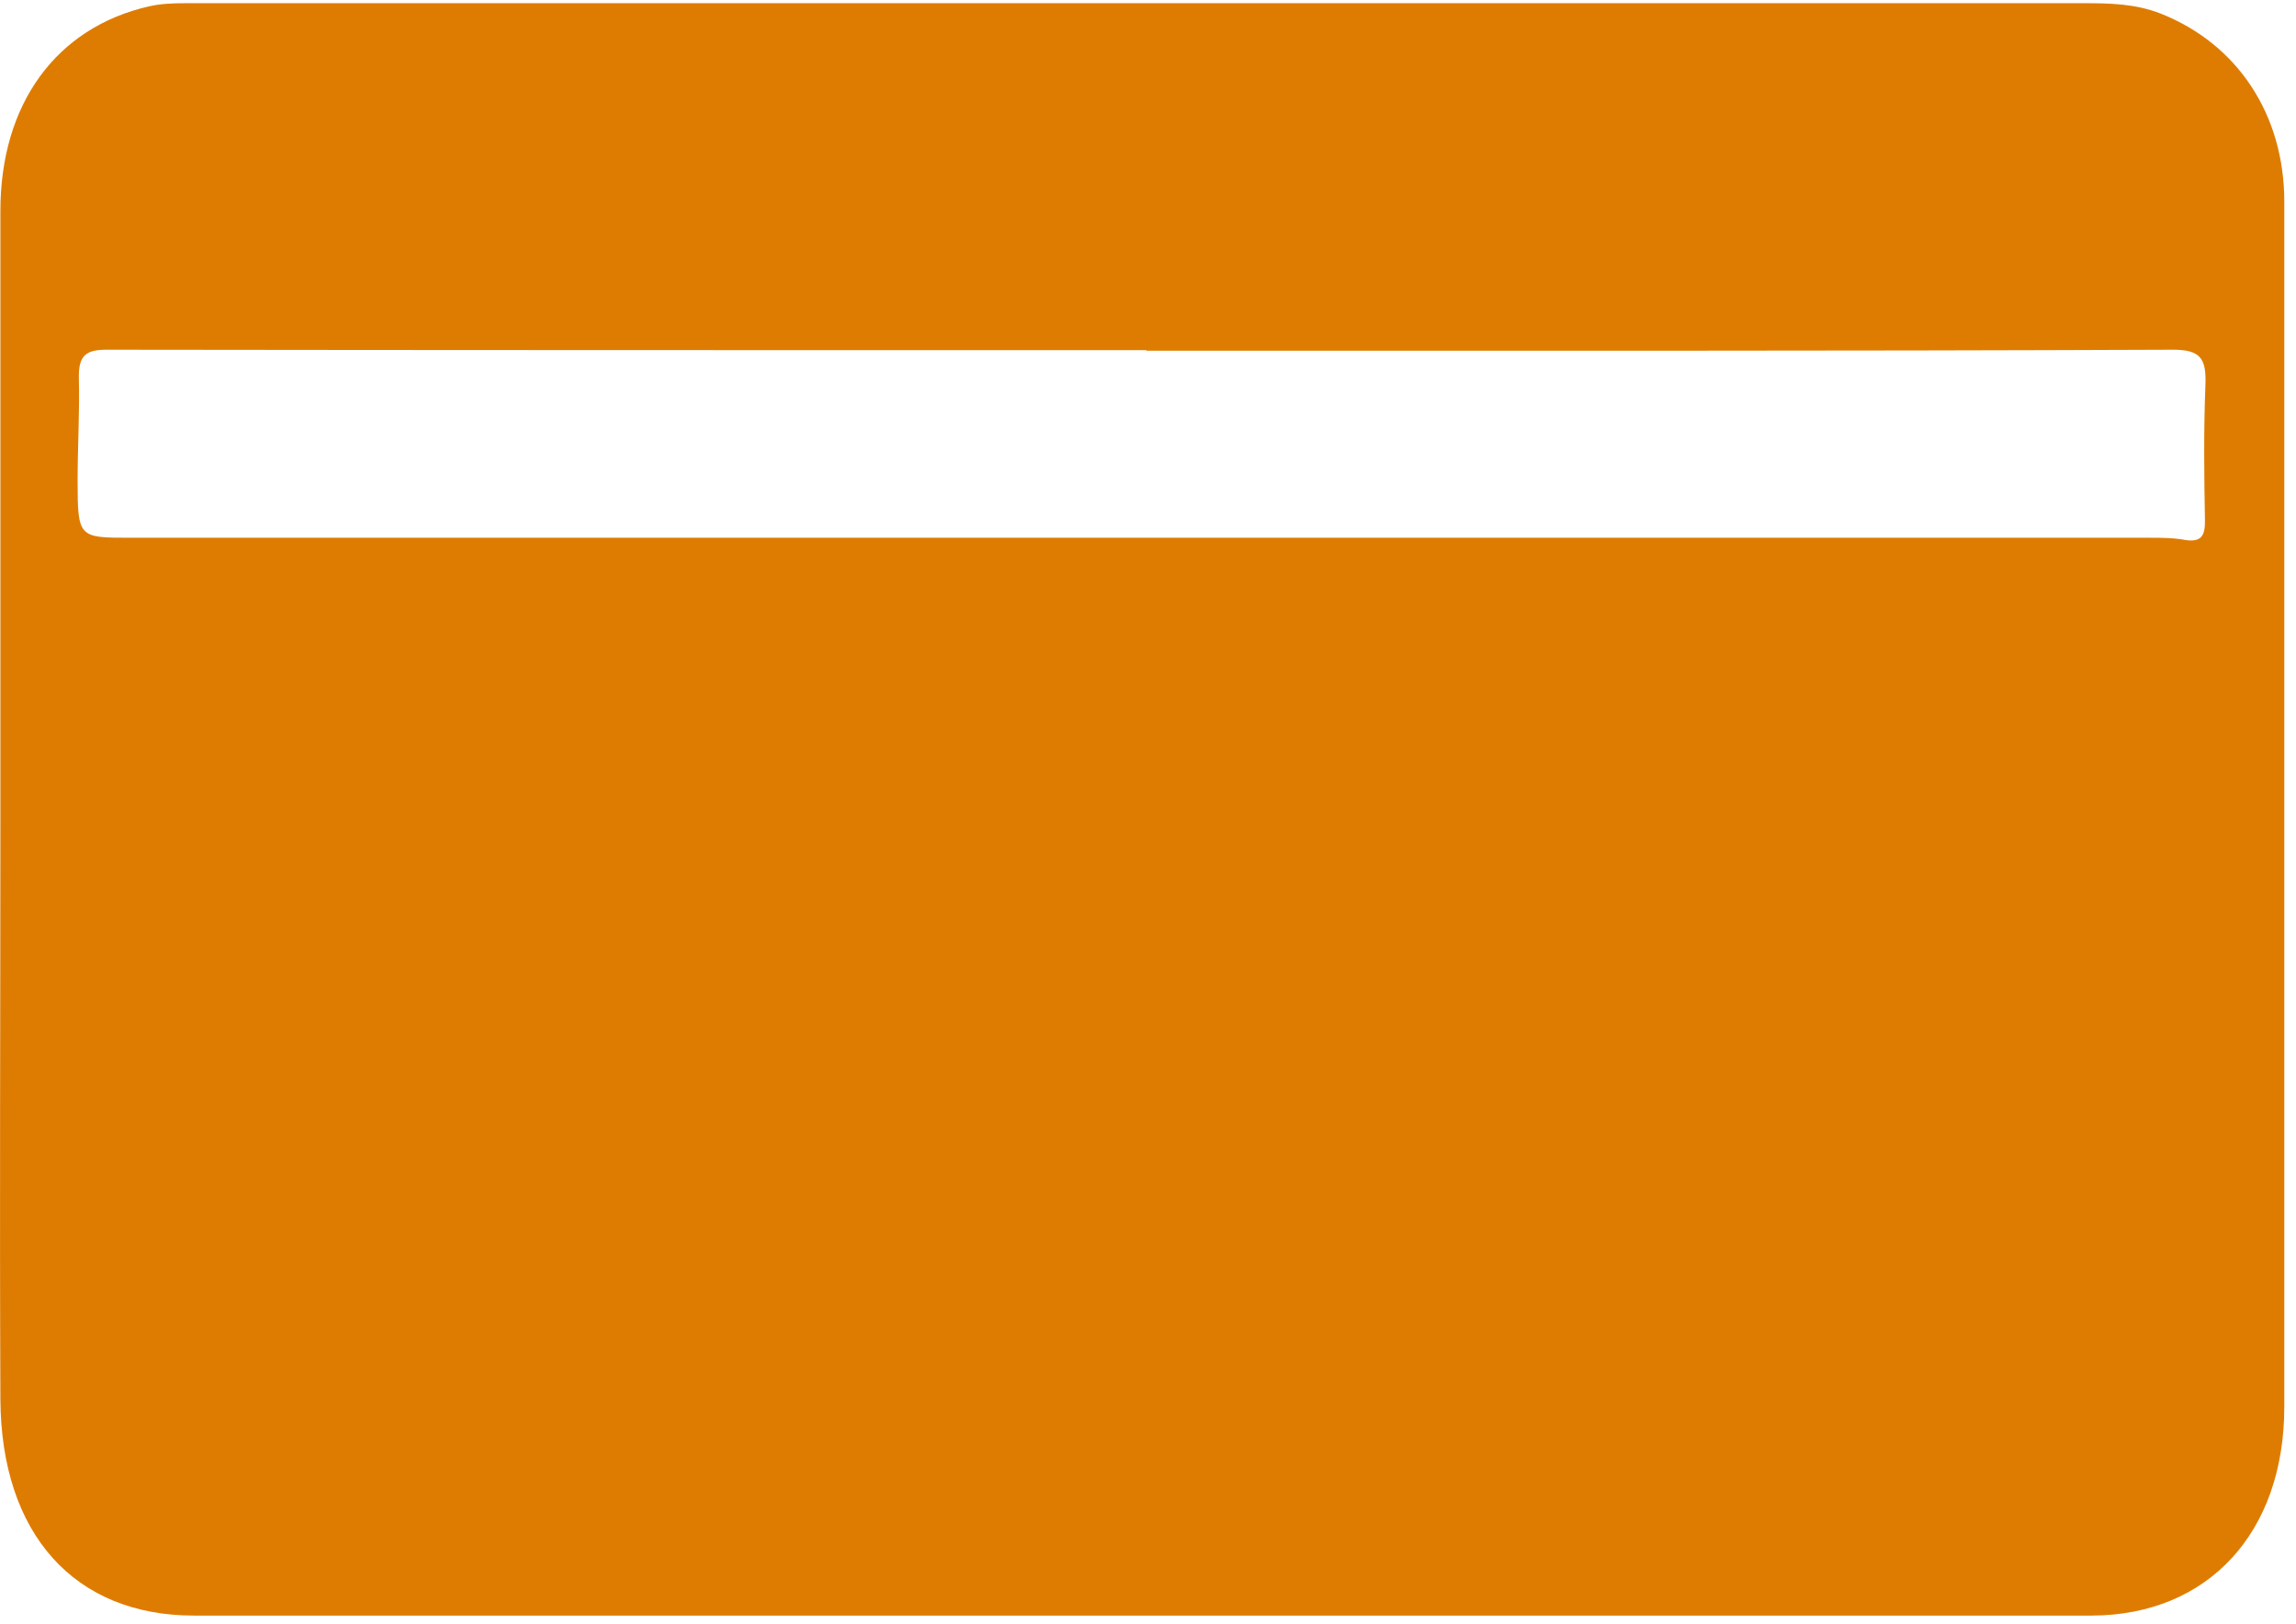 <svg width="41" height="29" viewBox="0 0 41 29" fill="none" xmlns="http://www.w3.org/2000/svg">
<path d="M20.422 0.057C26.013 0.057 31.604 0.057 37.203 0.057C37.675 0.057 38.132 0.065 38.59 0.245C39.953 0.787 40.791 2.043 40.791 3.602C40.791 10.774 40.791 17.947 40.791 25.119C40.791 27.359 39.435 28.837 37.355 28.845C26.059 28.845 14.762 28.845 3.465 28.845C1.325 28.845 0.022 27.384 0.007 24.988C-0.008 21.566 0.007 18.135 0.007 14.705C0.007 11.062 0.007 7.418 0.007 3.766C0.007 1.854 1.005 0.492 2.658 0.114C2.871 0.065 3.092 0.057 3.313 0.057C9.018 0.057 14.716 0.057 20.422 0.057ZM20.475 6.252C14.282 6.252 8.097 6.252 1.904 6.244C1.538 6.244 1.401 6.343 1.408 6.745C1.424 7.352 1.386 7.959 1.386 8.567C1.386 9.601 1.401 9.601 2.322 9.601C14.343 9.601 26.363 9.601 38.376 9.601C38.597 9.601 38.81 9.601 39.031 9.642C39.313 9.683 39.382 9.56 39.374 9.272C39.359 8.476 39.351 7.68 39.382 6.893C39.404 6.4 39.298 6.244 38.803 6.244C32.694 6.269 26.584 6.261 20.467 6.261L20.475 6.252Z" fill="#DE7C01"/>
</svg>
